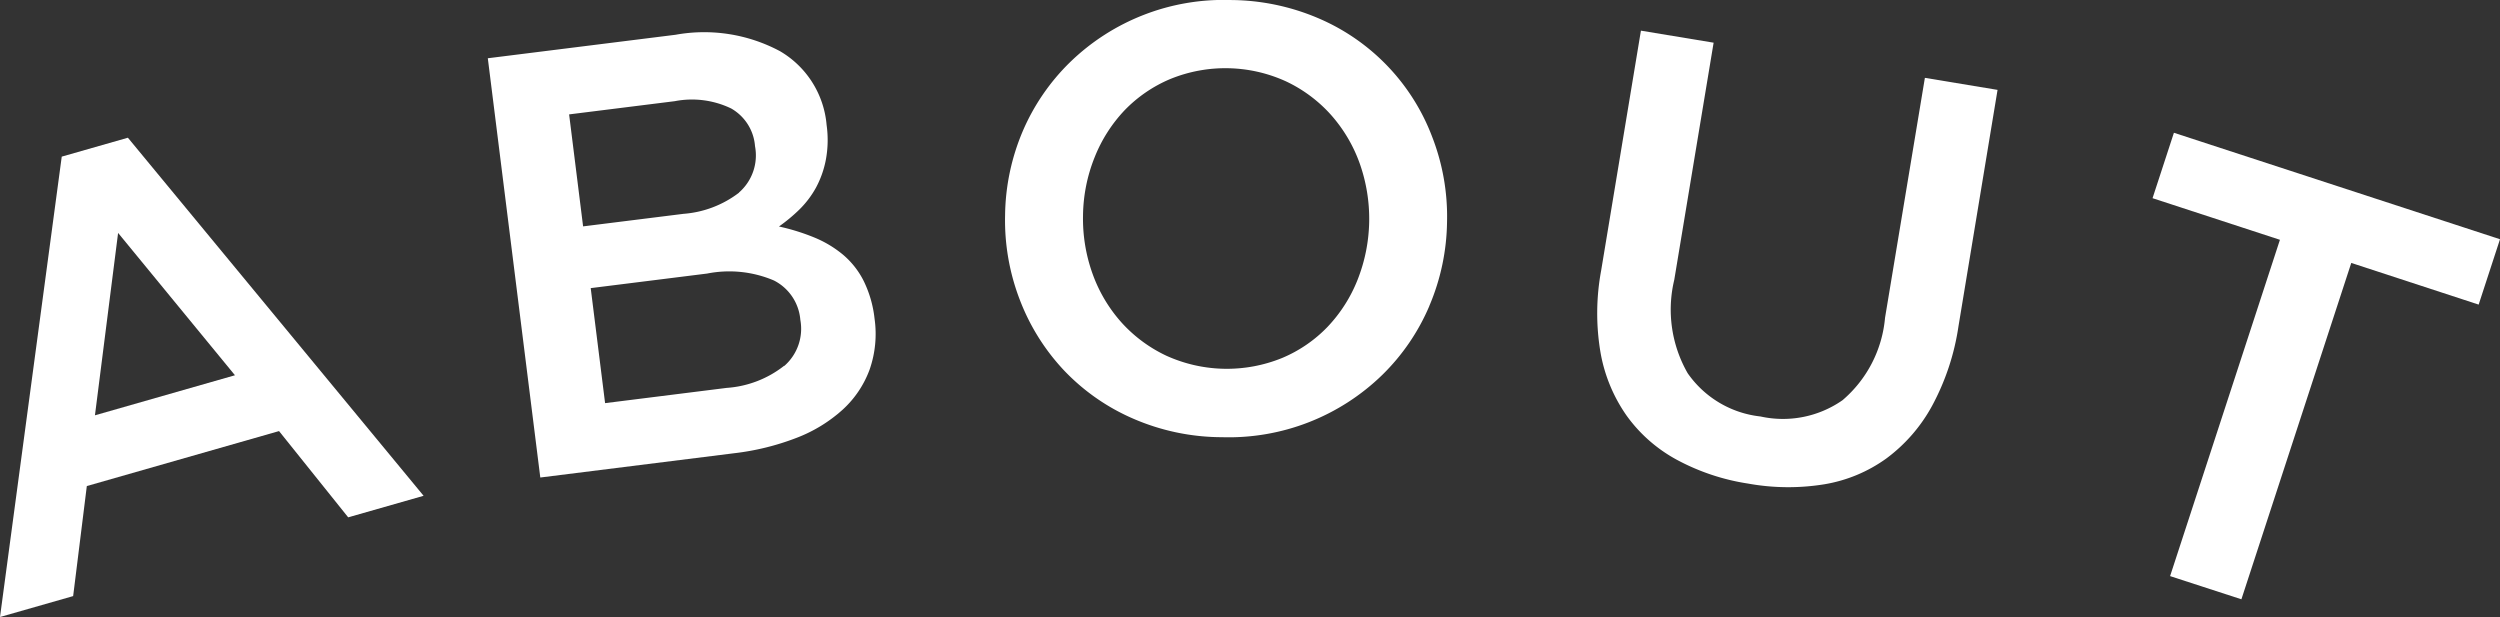 <svg xmlns="http://www.w3.org/2000/svg" xmlns:xlink="http://www.w3.org/1999/xlink" width="88.313" height="21.798" viewBox="0 0 88.313 21.798"><rect x="0" y="0" width="88.313" height="21.798" fill="#333333" stroke="none"/><defs><clipPath id="a"><rect width="88.313" height="21.798" fill="#fff"/></clipPath></defs><g transform="translate(0 0)"><path d="M4.172,6.1,8.3,11.128,3.354,12.543ZM2.181,3.405,0,19.668l2.584-.739.483-3.887L9.857,13.1,12.3,16.147l2.664-.761L4.518,2.737Z" transform="translate(0 2.128)" fill="#fff"/><g transform="translate(0 0)"><g clip-path="url(#a)"><path d="M20.006,1.295a3.348,3.348,0,0,1,1.657,2.613,3.8,3.8,0,0,1-.027,1.23,3.435,3.435,0,0,1-.347.981,3.348,3.348,0,0,1-.587.775,5.886,5.886,0,0,1-.722.6,7.524,7.524,0,0,1,1.255.391,3.9,3.9,0,0,1,1.017.613,2.946,2.946,0,0,1,.725.928,4,4,0,0,1,.379,1.317,3.823,3.823,0,0,1-.172,1.8,3.588,3.588,0,0,1-.949,1.417,5.181,5.181,0,0,1-1.633,1,8.983,8.983,0,0,1-2.208.544l-6.845.857L9.695,1.551l6.633-.83a5.679,5.679,0,0,1,3.677.574m-1.438,5a1.74,1.74,0,0,0,.567-1.639,1.678,1.678,0,0,0-.842-1.331A3.192,3.192,0,0,0,16.3,3.067l-3.733.467.494,3.956,3.544-.443A3.68,3.68,0,0,0,18.568,6.3m1.6,6.12a1.743,1.743,0,0,0,.567-1.628A1.717,1.717,0,0,0,19.8,9.4a4.028,4.028,0,0,0-2.355-.244l-4.115.515.508,4.063,4.3-.539a3.689,3.689,0,0,0,2.024-.78" transform="translate(7.537 0.507)" fill="#fff"/><path d="M34.963,10.808A7.512,7.512,0,0,1,33.3,13.243a7.774,7.774,0,0,1-5.668,2.2,7.9,7.9,0,0,1-3.144-.661,7.445,7.445,0,0,1-2.426-1.694A7.574,7.574,0,0,1,20.5,10.6a7.813,7.813,0,0,1-.524-3A7.809,7.809,0,0,1,20.6,4.632,7.563,7.563,0,0,1,22.267,2.2,7.782,7.782,0,0,1,27.937,0a7.985,7.985,0,0,1,3.146.661,7.4,7.4,0,0,1,3.981,4.175,7.762,7.762,0,0,1,.524,2.993,7.809,7.809,0,0,1-.626,2.977M32.5,5.764a5.236,5.236,0,0,0-1.017-1.713,4.976,4.976,0,0,0-1.589-1.18,5.153,5.153,0,0,0-4.084-.08,4.859,4.859,0,0,0-1.609,1.1,5.206,5.206,0,0,0-1.063,1.667,5.685,5.685,0,0,0-.409,2.051,5.743,5.743,0,0,0,.338,2.064,5.212,5.212,0,0,0,1.017,1.713,5,5,0,0,0,1.591,1.18,5.173,5.173,0,0,0,4.084.08,4.792,4.792,0,0,0,1.607-1.1,5.176,5.176,0,0,0,1.063-1.667A5.857,5.857,0,0,0,32.5,5.764" transform="translate(15.529 0.001)" fill="#fff"/><path d="M44.506,11.055a8.505,8.505,0,0,1-.931,2.806,5.7,5.7,0,0,1-1.617,1.861,5.2,5.2,0,0,1-2.193.912,7.954,7.954,0,0,1-2.687-.025,7.769,7.769,0,0,1-2.52-.841,5.269,5.269,0,0,1-1.774-1.559,5.542,5.542,0,0,1-.924-2.24,8.274,8.274,0,0,1,.023-2.881L33.289.609l2.568.425-1.39,8.375a4.514,4.514,0,0,0,.473,3.3,3.608,3.608,0,0,0,2.572,1.529,3.675,3.675,0,0,0,2.9-.576,4.324,4.324,0,0,0,1.5-2.908l1.408-8.478,2.567.425Z" transform="translate(24.677 0.474)" fill="#fff"/><path d="M45.919,19.119,43.4,18.3l3.88-11.88-4.5-1.47.755-2.311L55.054,6.4,54.3,8.709,49.8,7.237Z" transform="translate(33.259 2.051)" fill="#fff"/></g></g></g></svg>